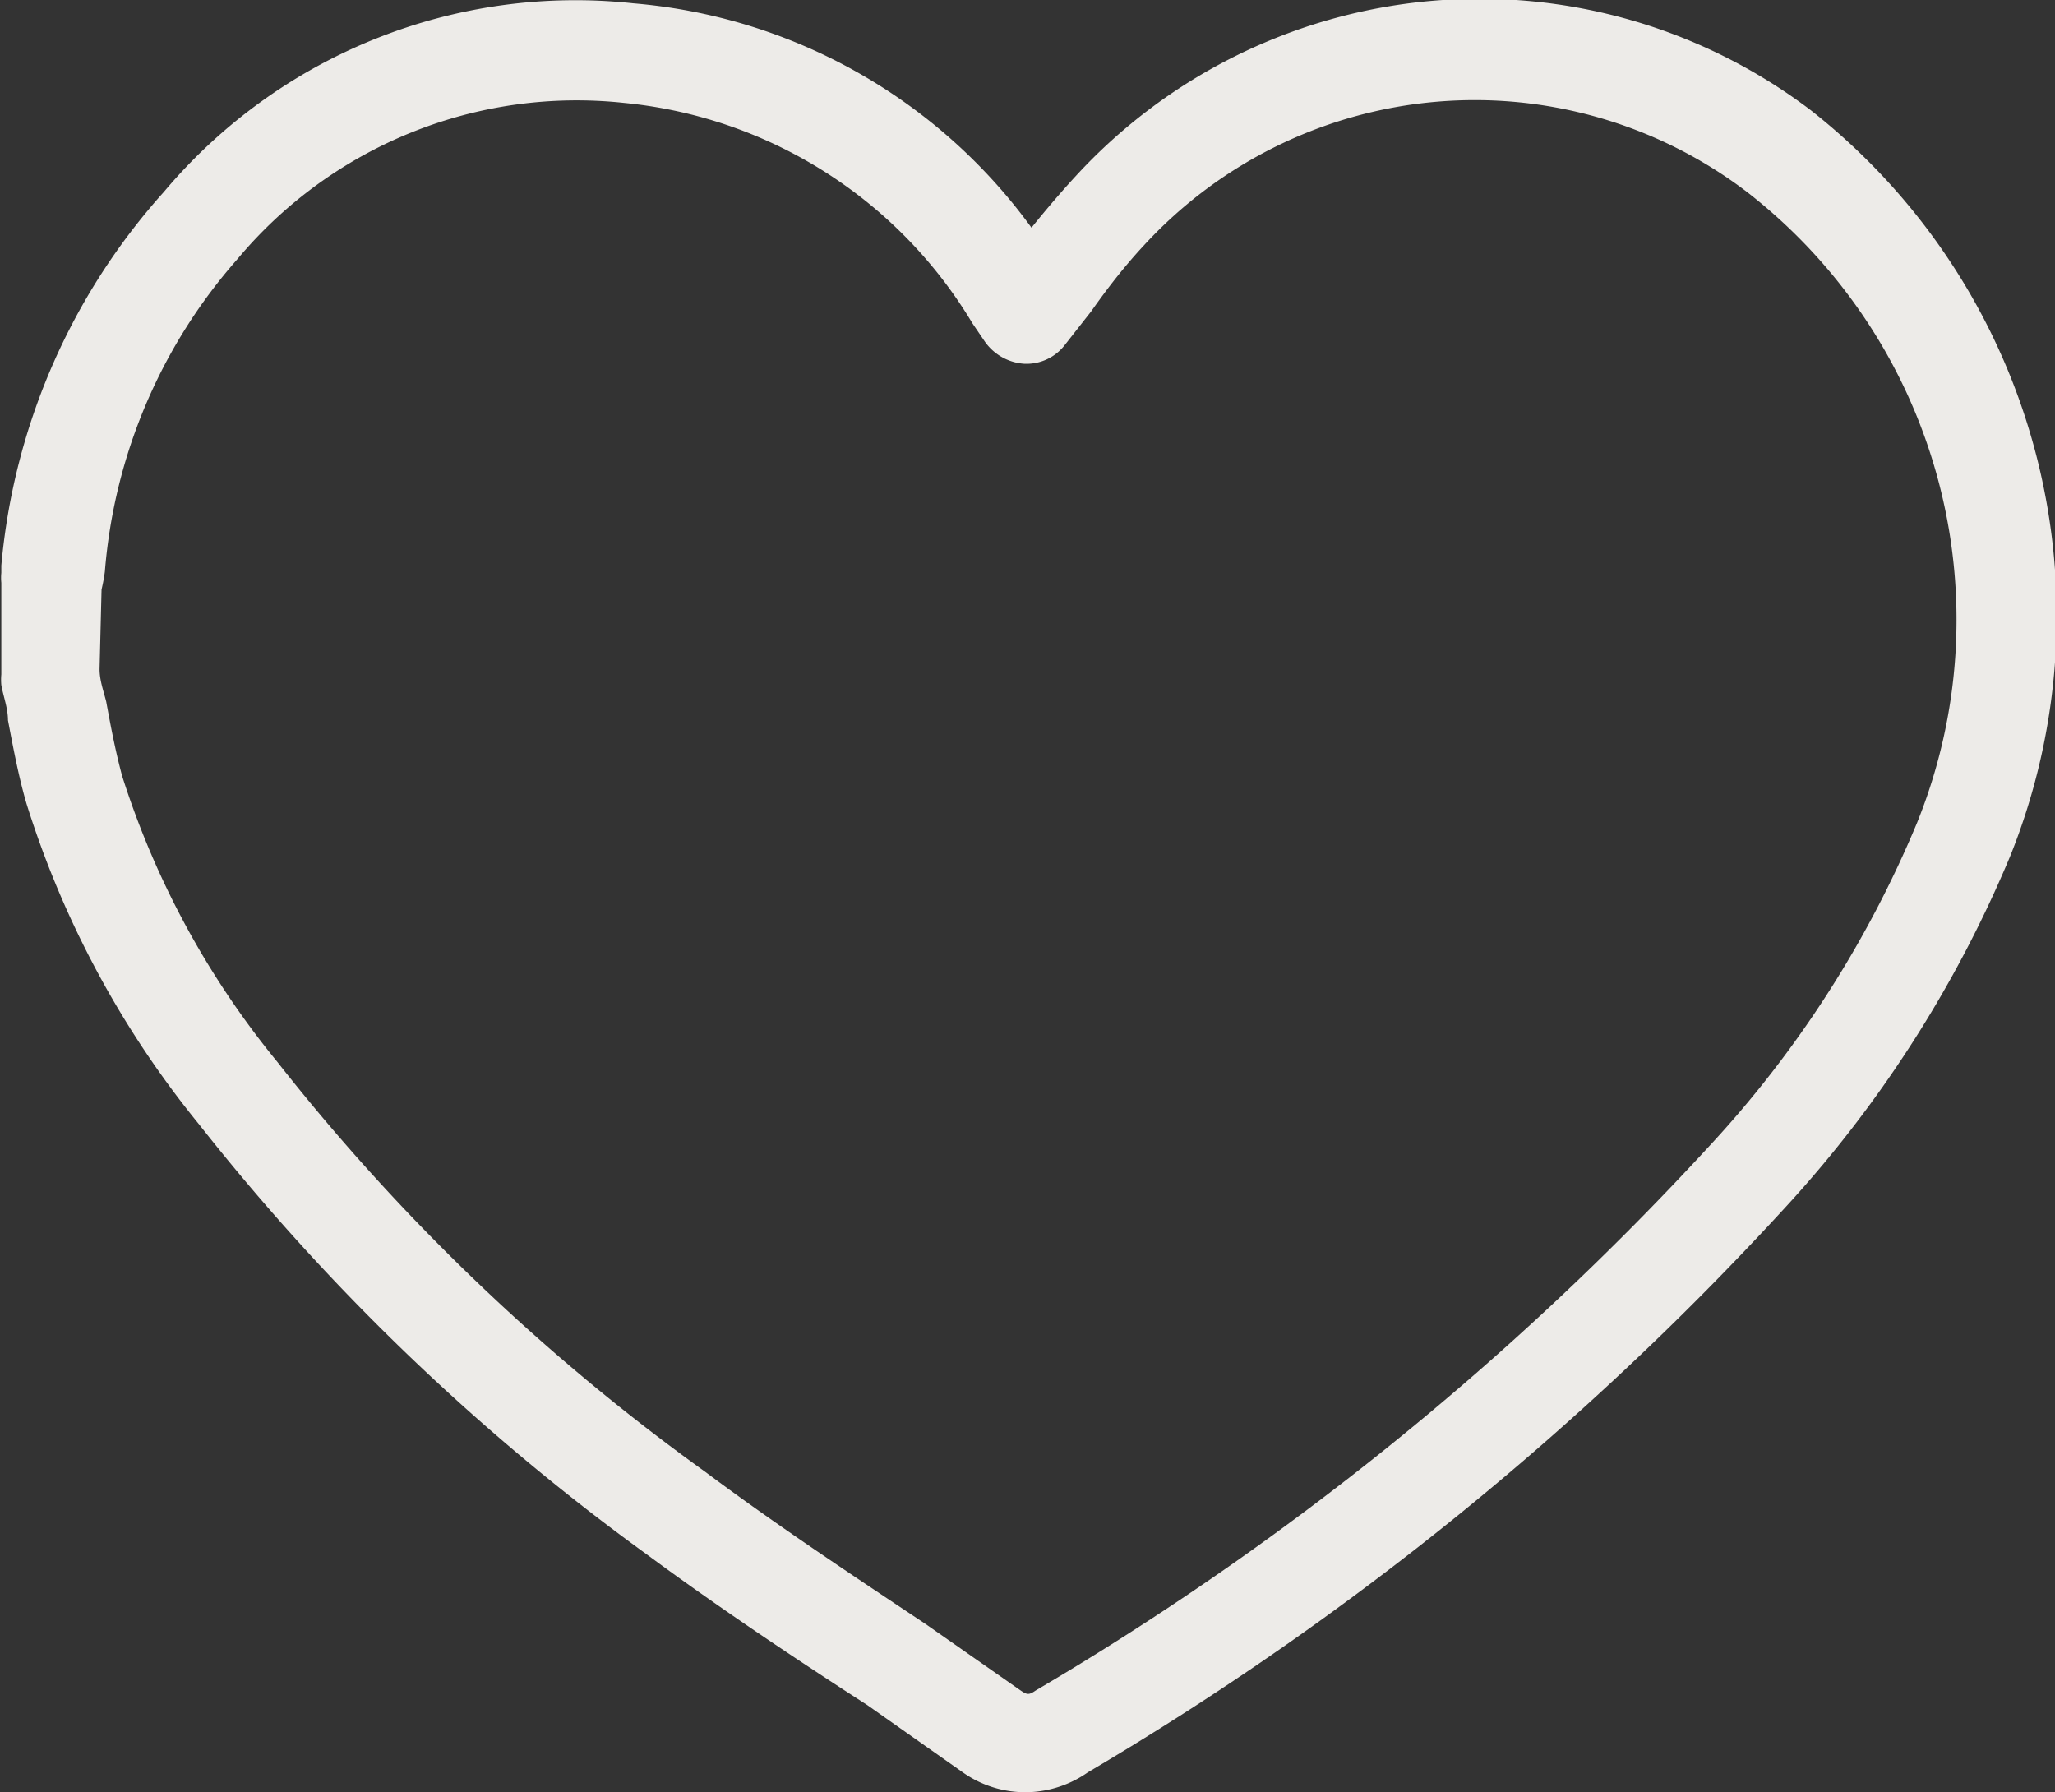<svg id="Layer_1" data-name="Layer 1" xmlns="http://www.w3.org/2000/svg" viewBox="0 0 30.96 27"><rect x="0" y="0" width="30.96" height="27" fill="#333333" stroke="none"/><defs><style>.cls-1{fill:#edebe8;}</style></defs><path class="cls-1" d="M15.49,27a1.63,1.63,0,0,1-1-.31l-1.42-1C12,25,10.83,24.22,9.72,23.4A33.89,33.89,0,0,1,3,16.94,14.51,14.51,0,0,1,.4,12.11c-.12-.41-.2-.84-.28-1.26,0-.18-.07-.36-.1-.53a.88.88,0,0,1,0-.16V8.78a.77.77,0,0,1,0-.15s0-.1,0-.11A9.71,9.71,0,0,1,2.47,2.89,8.1,8.1,0,0,1,9.54.05a8.26,8.26,0,0,1,6,3.38c.21-.26.43-.52.66-.77a8.26,8.26,0,0,1,11.08-1,9.69,9.69,0,0,1,3,11.25,18.14,18.14,0,0,1-3.42,5.32,45.85,45.85,0,0,1-10.47,8.47A1.65,1.65,0,0,1,15.49,27ZM1.5,10.08c0,.17.06.33.1.49.07.38.14.75.24,1.12A13,13,0,0,0,4.18,16a31.77,31.77,0,0,0,6.44,6.17c1.07.8,2.22,1.56,3.33,2.3l1.43,1c.09.06.12.07.22,0a44.29,44.29,0,0,0,10.13-8.18,16.46,16.46,0,0,0,3.15-4.89A8.16,8.16,0,0,0,26.33,2.9a6.77,6.77,0,0,0-9.09.79c-.28.3-.54.63-.8,1l-.4.51a.73.73,0,0,1-.61.28.79.79,0,0,1-.59-.33l-.19-.28A6.89,6.89,0,0,0,9.4,1.55,6.66,6.66,0,0,0,3.58,3.9a8.09,8.09,0,0,0-2,4.71,2.56,2.56,0,0,1-.05.27Zm0,.08h0Z"/></svg>
